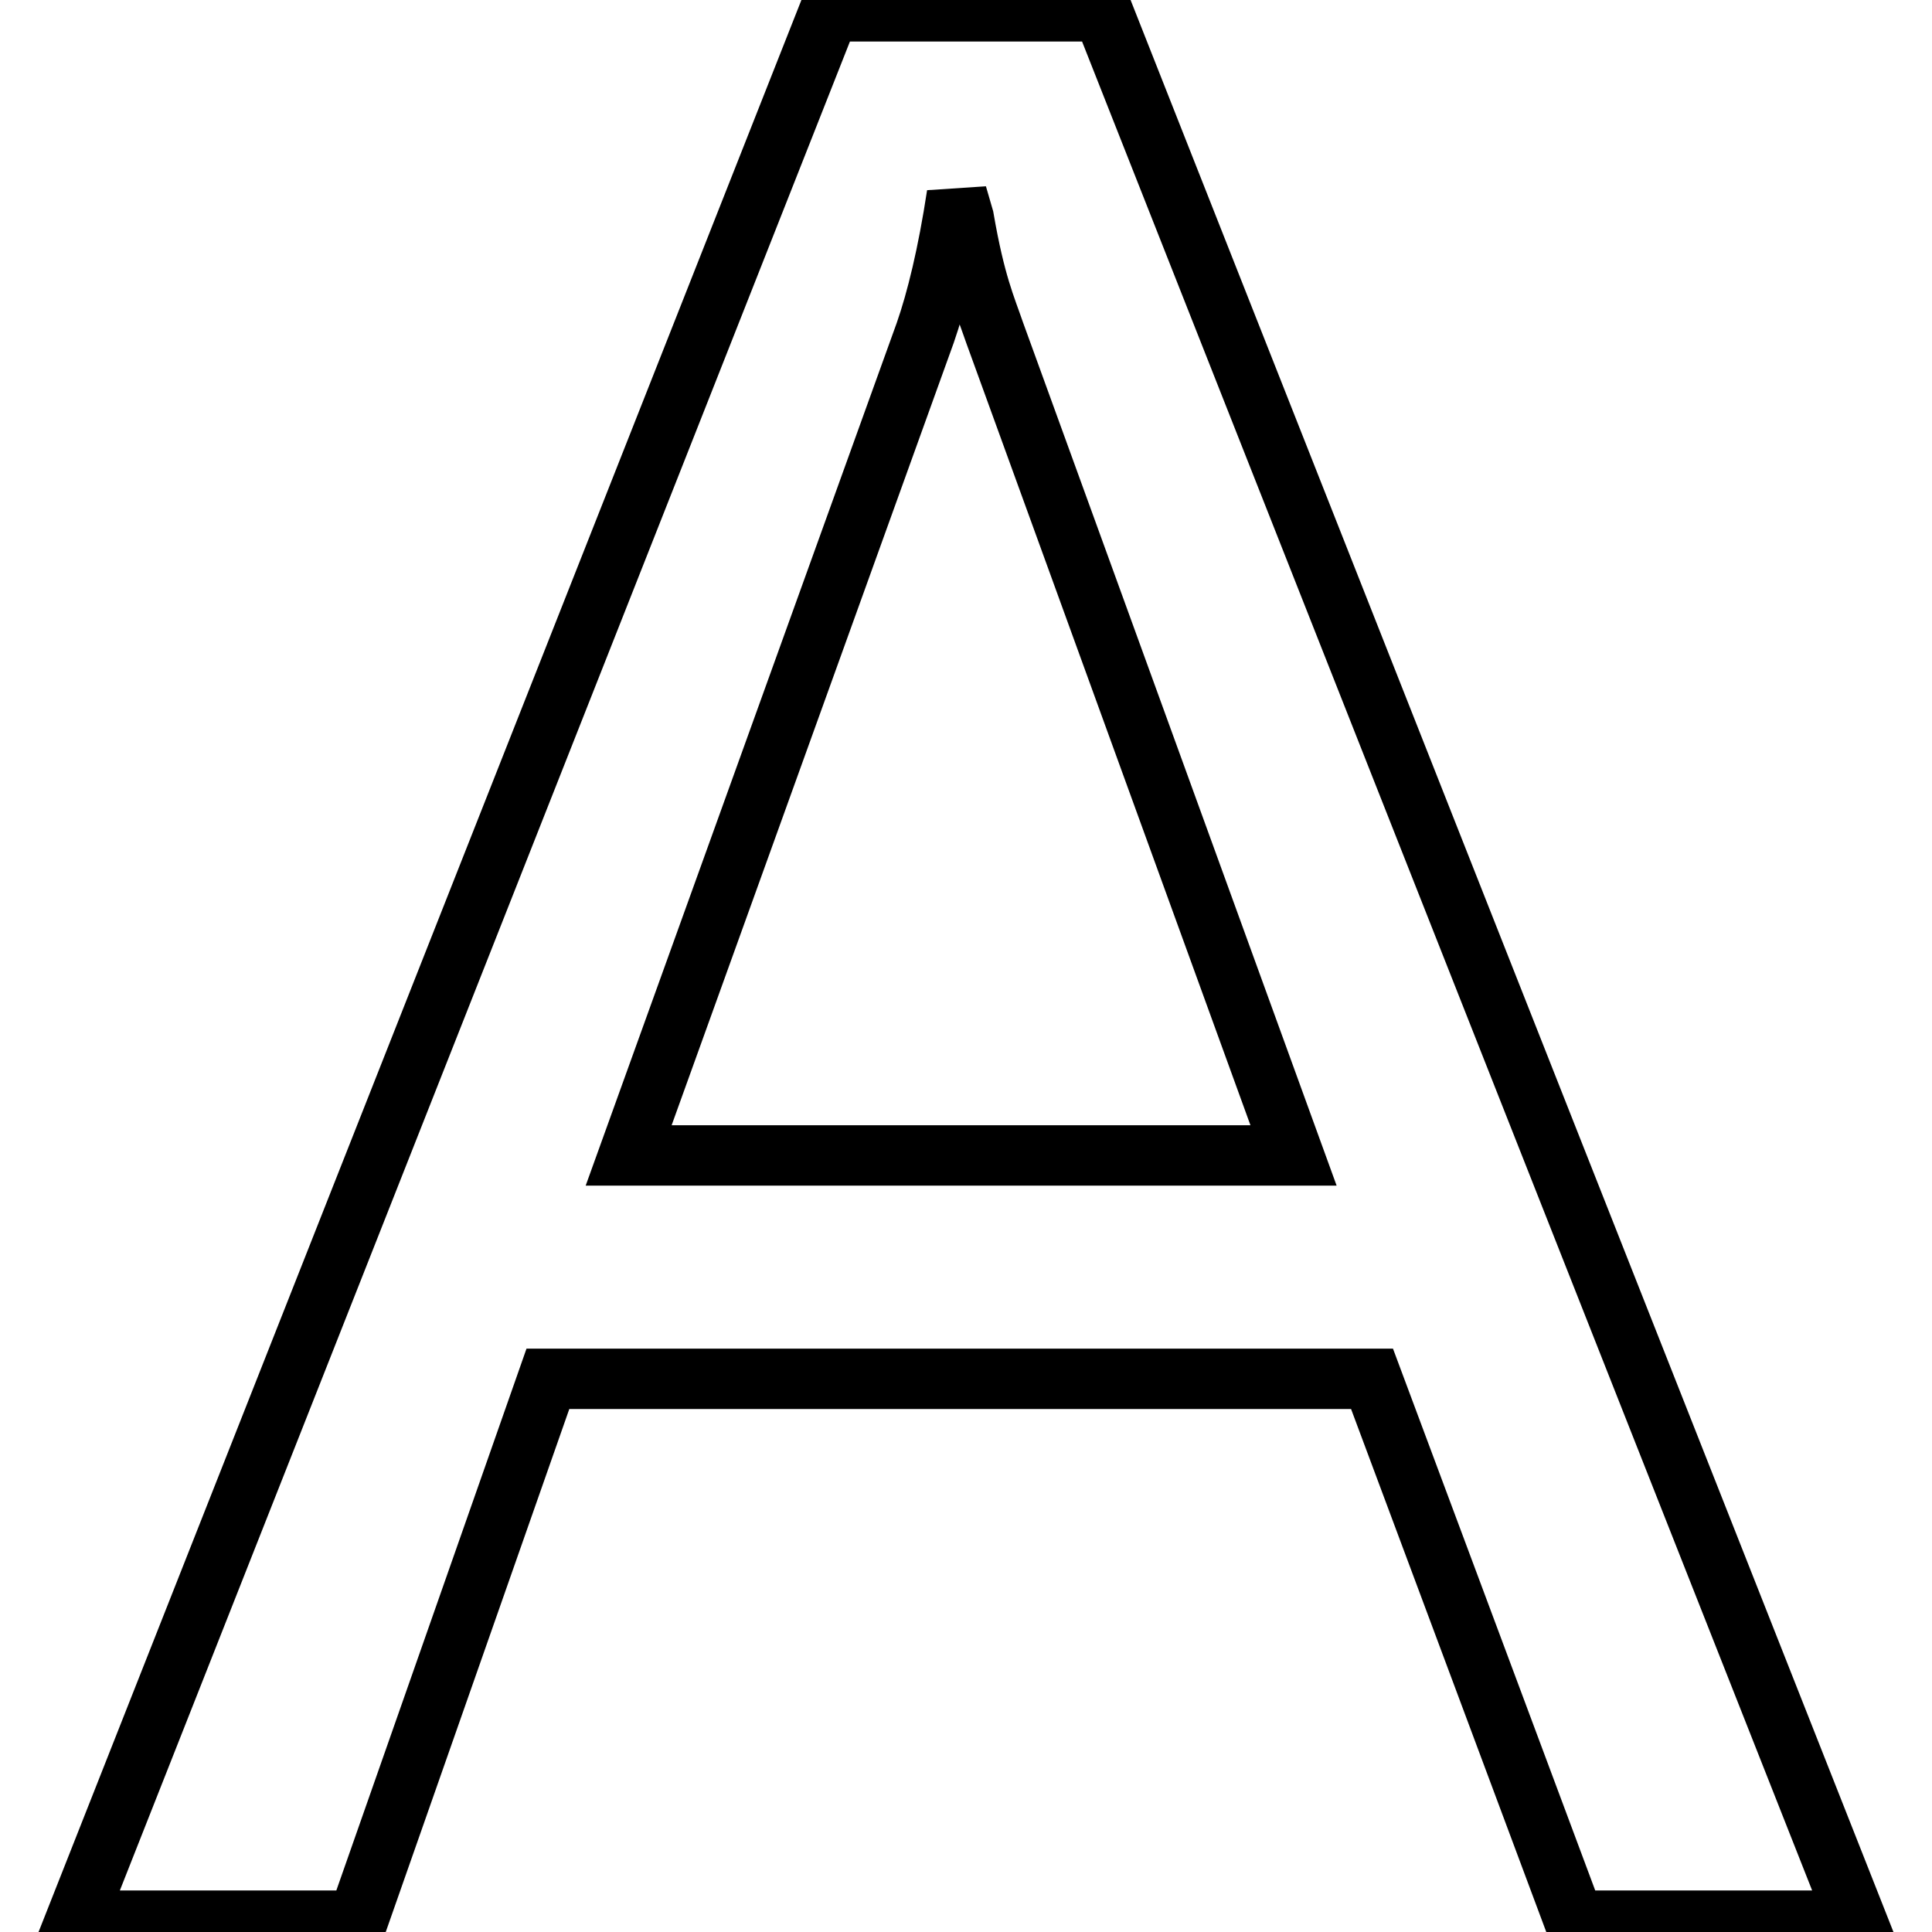 <?xml version="1.0" encoding="utf-8"?>
<!-- Svg Vector Icons : http://www.onlinewebfonts.com/icon -->
<!DOCTYPE svg PUBLIC "-//W3C//DTD SVG 1.1//EN" "http://www.w3.org/Graphics/SVG/1.1/DTD/svg11.dtd">
<svg version="1.1" xmlns="http://www.w3.org/2000/svg" xmlns:xlink="http://www.w3.org/1999/xlink" x="0px" y="0px" viewBox="0 0 256 256" enable-background="new 0 0 256 256" xml:space="preserve">
<g><g><path stroke-width="8" fill-opacity="0" stroke="#000000"  d="M246,254.5h-37.4l-26.8-71.8H72.6l-25.2,71.8H10l99.9-253h36.2L246,254.5z M171.4,153.1l-39.6-109c-1.2-3.5-2.6-6.5-4.1-15.2l-0.9-3.1c-1.2,7.9-2.7,14-4.2,18.3l-39.3,109H171.4L171.4,153.1z"/></g></g>
</svg>